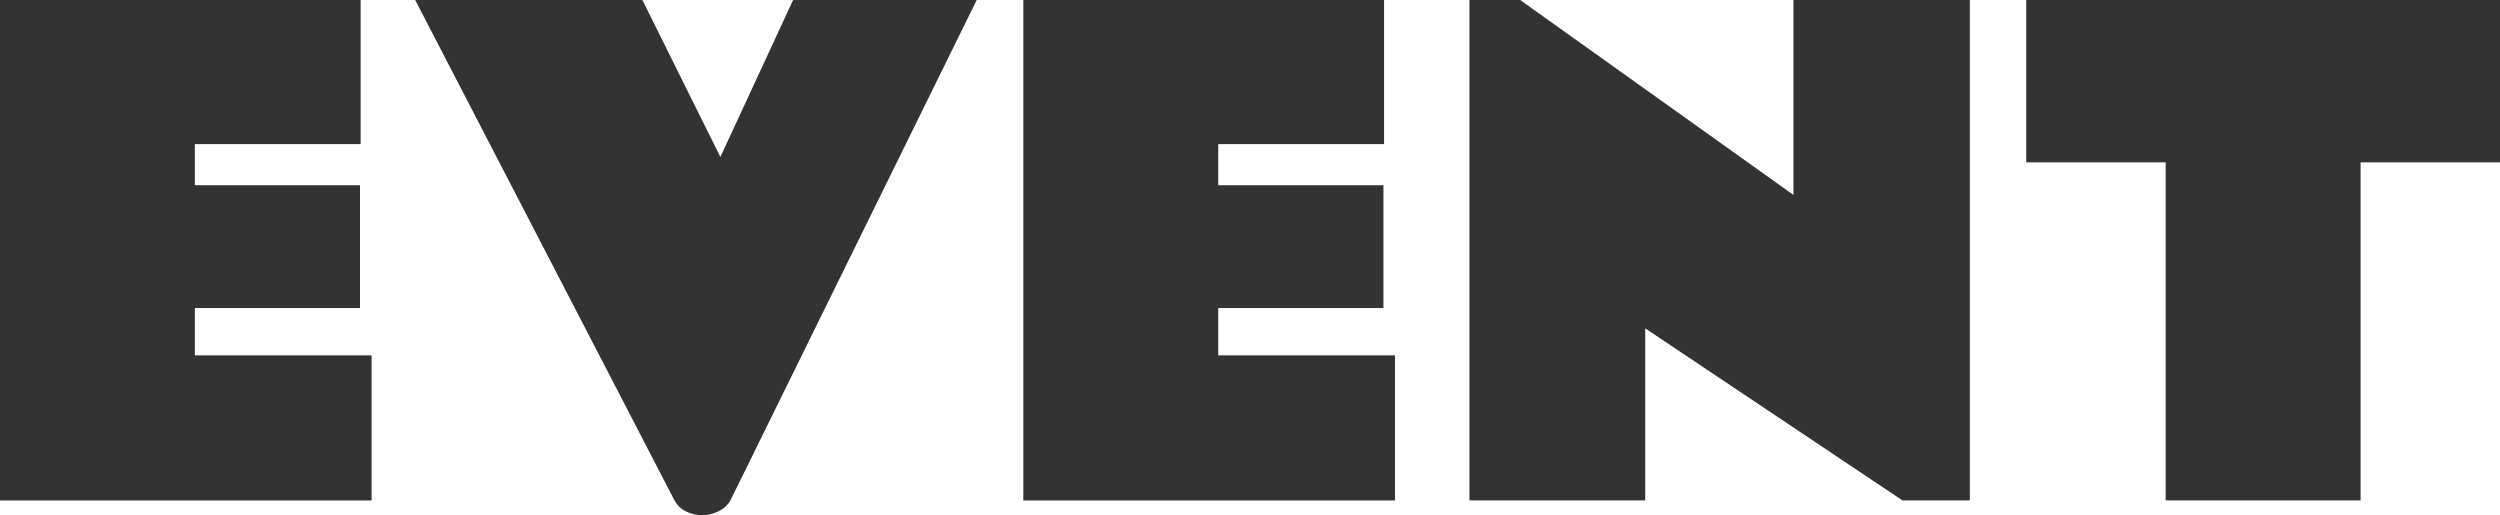 <?xml version="1.0" encoding="UTF-8"?><svg id="uuid-953a004e-2dd2-47e5-9725-a8db99046295" xmlns="http://www.w3.org/2000/svg" width="280.48" height="57.8" viewBox="0 0 280.48 57.8"><defs><style>.uuid-ad8b0c28-d740-478a-bc6c-dd0f666dab0c{fill:#333;}</style></defs><g id="uuid-4799e841-1f06-43db-800f-1af0aa51bed6"><path class="uuid-ad8b0c28-d740-478a-bc6c-dd0f666dab0c" d="M0,0h40.46v16.17h-18.6v4.61h18.53v13.78h-18.53v5.31h19.83v16.28H0V0Z"/><path class="uuid-ad8b0c28-d740-478a-bc6c-dd0f666dab0c" d="M72.07,0l8.75,17.61L88.98,0h20.6l-27.6,56.07c-.28.54-.72.96-1.32,1.27-.6.3-1.21.46-1.85.46s-1.27-.14-1.85-.42-1.01-.72-1.32-1.3L46.58,0h25.49Z"/><path class="uuid-ad8b0c28-d740-478a-bc6c-dd0f666dab0c" d="M114.82,0h40.46v16.17h-18.6v4.61h18.53v13.78h-18.53v5.31h19.83v16.28h-41.7V0Z"/><path class="uuid-ad8b0c28-d740-478a-bc6c-dd0f666dab0c" d="M164.85,0h5.7l30.66,21.87V0h19.79v56.14h-7.56l-28.86-19.3v19.3h-19.72V0Z"/><path class="uuid-ad8b0c28-d740-478a-bc6c-dd0f666dab0c" d="M227.32,0h53.16v18.21h-15.64v37.93h-21.87V18.21h-15.64V0Z"/></g></svg>